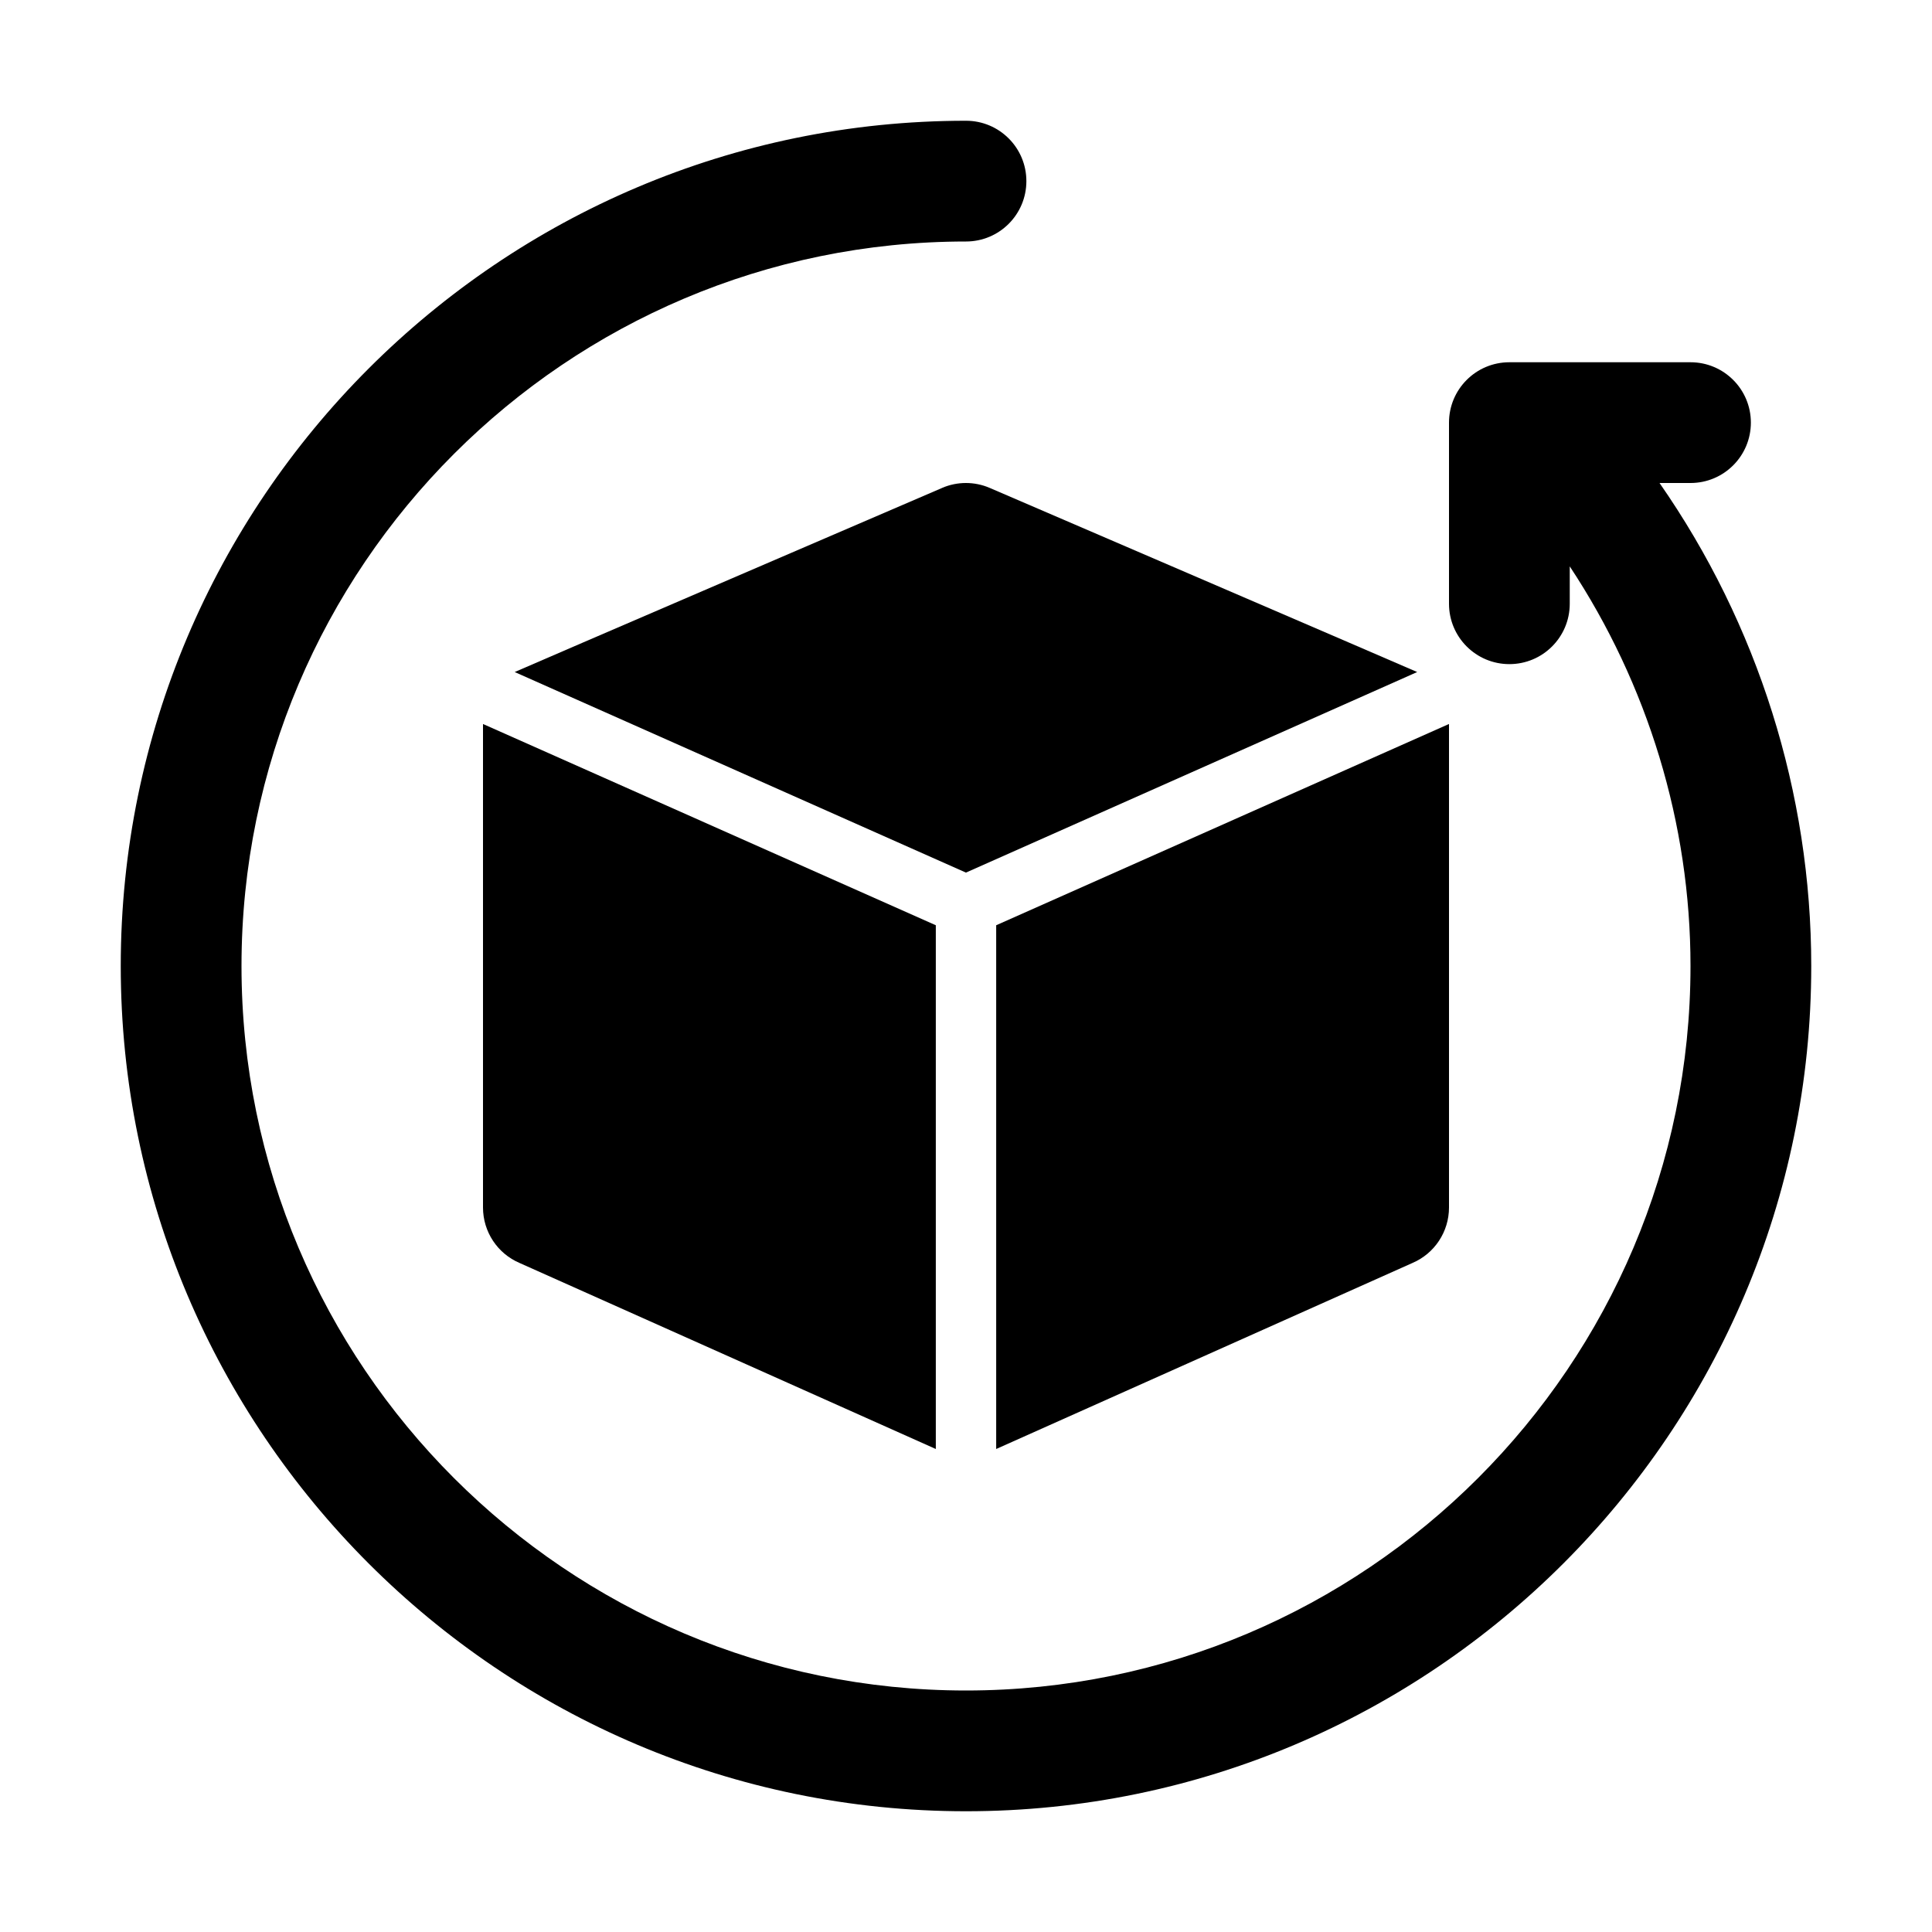 <svg height="512" viewBox="0 0 32 32" width="512" xmlns="http://www.w3.org/2000/svg"><g id="_x30_5"><path d="m27.487 8h.513c.553 0 1-.448 1-1s-.447-1-1-1h-3c-.553 0-1 .448-1 1v3c0 .552.447 1 1 1s1-.448 1-1v-.619c1.292 1.954 2 4.258 2 6.619 0 6.617-5.383 12-12 12s-12-5.383-12-12 5.383-12 12-12c.553 0 1-.448 1-1s-.447-1-1-1c-7.72 0-14 6.28-14 14s6.28 14 14 14 14-6.28 14-14c0-2.865-.886-5.664-2.513-8z"/><path d="m16.5 24 6.894-3.081c.368-.157.606-.519.606-.919v-8c0-.003-.001-.005-.001-.008l-7.499 3.333z"/><path d="m15.606 8.081s-7.053 3.034-7.081 3.05l7.474 3.322 7.474-3.322c-.028-.015-7.081-3.05-7.081-3.05-.25-.108-.537-.108-.787 0z"/><path d="m8 12v8c0 .4.238.762.606.919l6.894 3.081v-8.675l-7.499-3.333c0 .003-.001.005-.001.008z"/></g></svg>